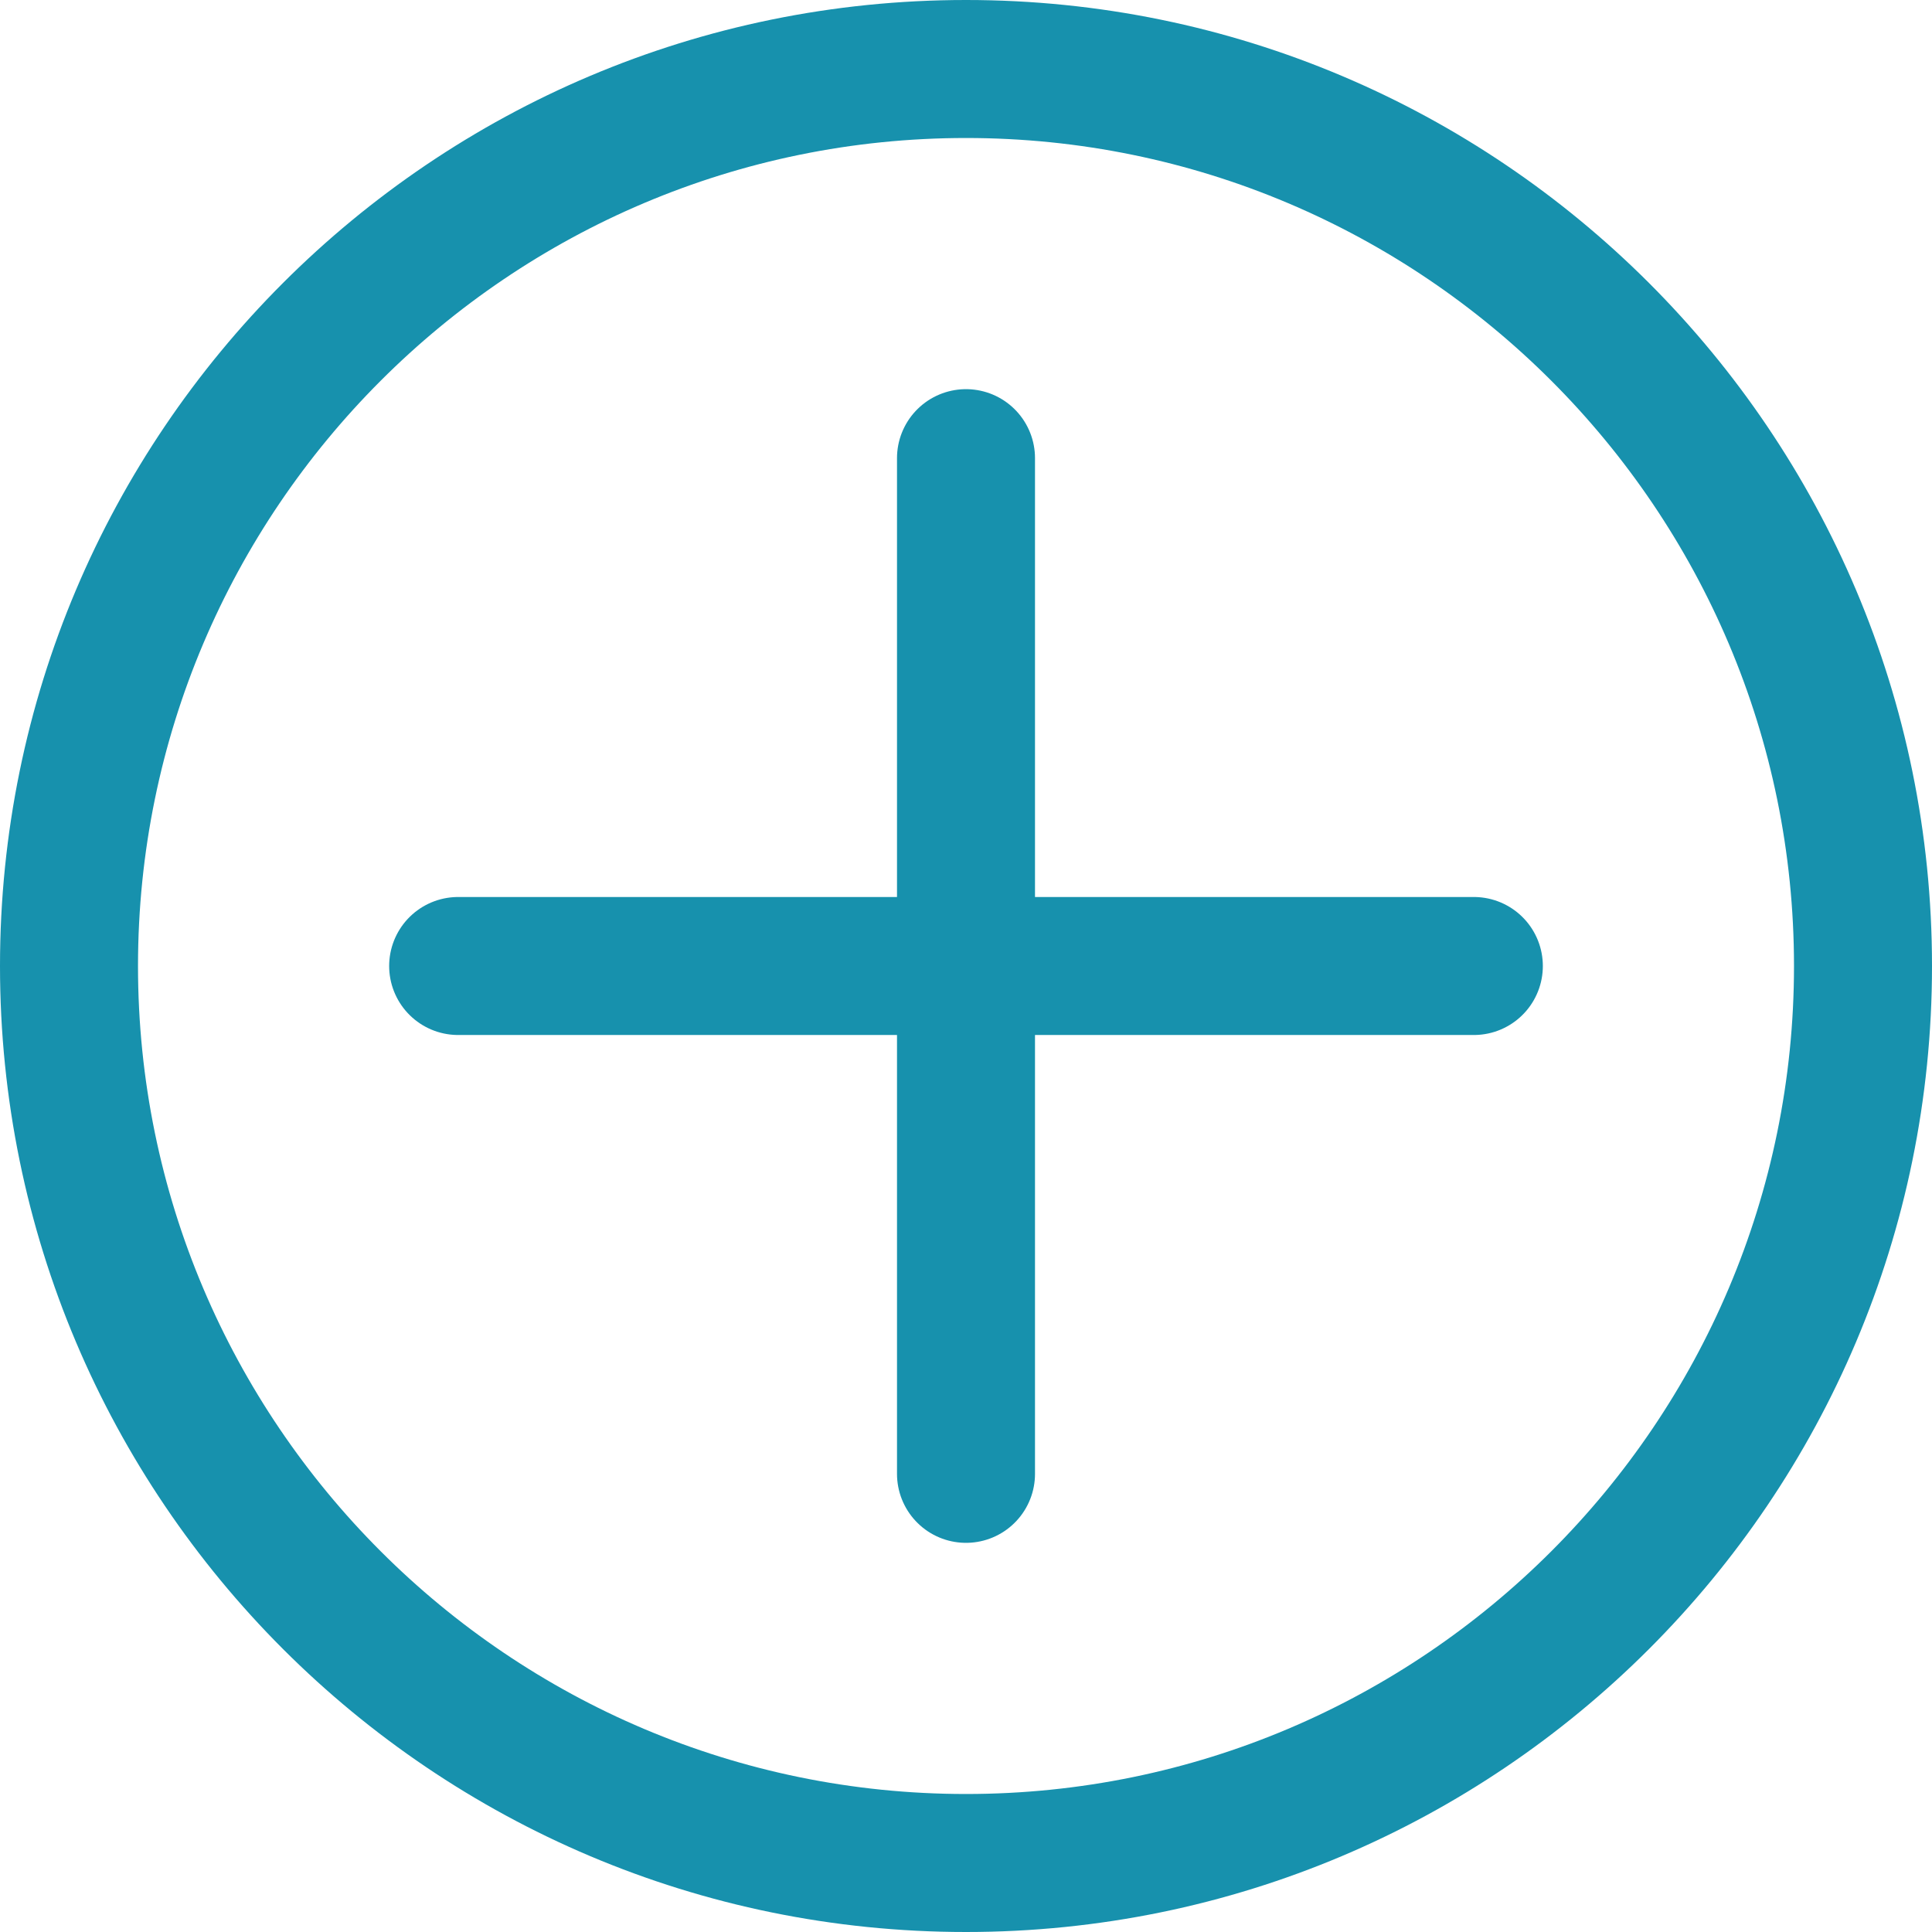 <?xml version="1.0" encoding="UTF-8"?><svg id="Layer_1" xmlns="http://www.w3.org/2000/svg" viewBox="0 0 28 28"><defs><style>.cls-1{fill:#1791ad;}.cls-2,.cls-3{fill:transparent;}.cls-3{stroke:#1791ad;stroke-linecap:round;stroke-linejoin:round;stroke-width:2px;}</style></defs><path class="cls-2" d="M14,27c-7.17,0-13-5.83-13-13S6.83,1,14,1s13,5.83,13,13-5.83,13-13,13Z"/><path class="cls-1" d="M14,2c6.62,0,12,5.38,12,12s-5.38,12-12,12S2,20.62,2,14,7.38,2,14,2M14,0C6.27,0,0,6.27,0,14s6.27,14,14,14,14-6.27,14-14S21.73,0,14,0h0Z"/><line class="cls-3" x1="14" y1="6.64" x2="14" y2="21.36"/><line class="cls-3" x1="21.36" y1="14" x2="6.64" y2="14"/></svg>